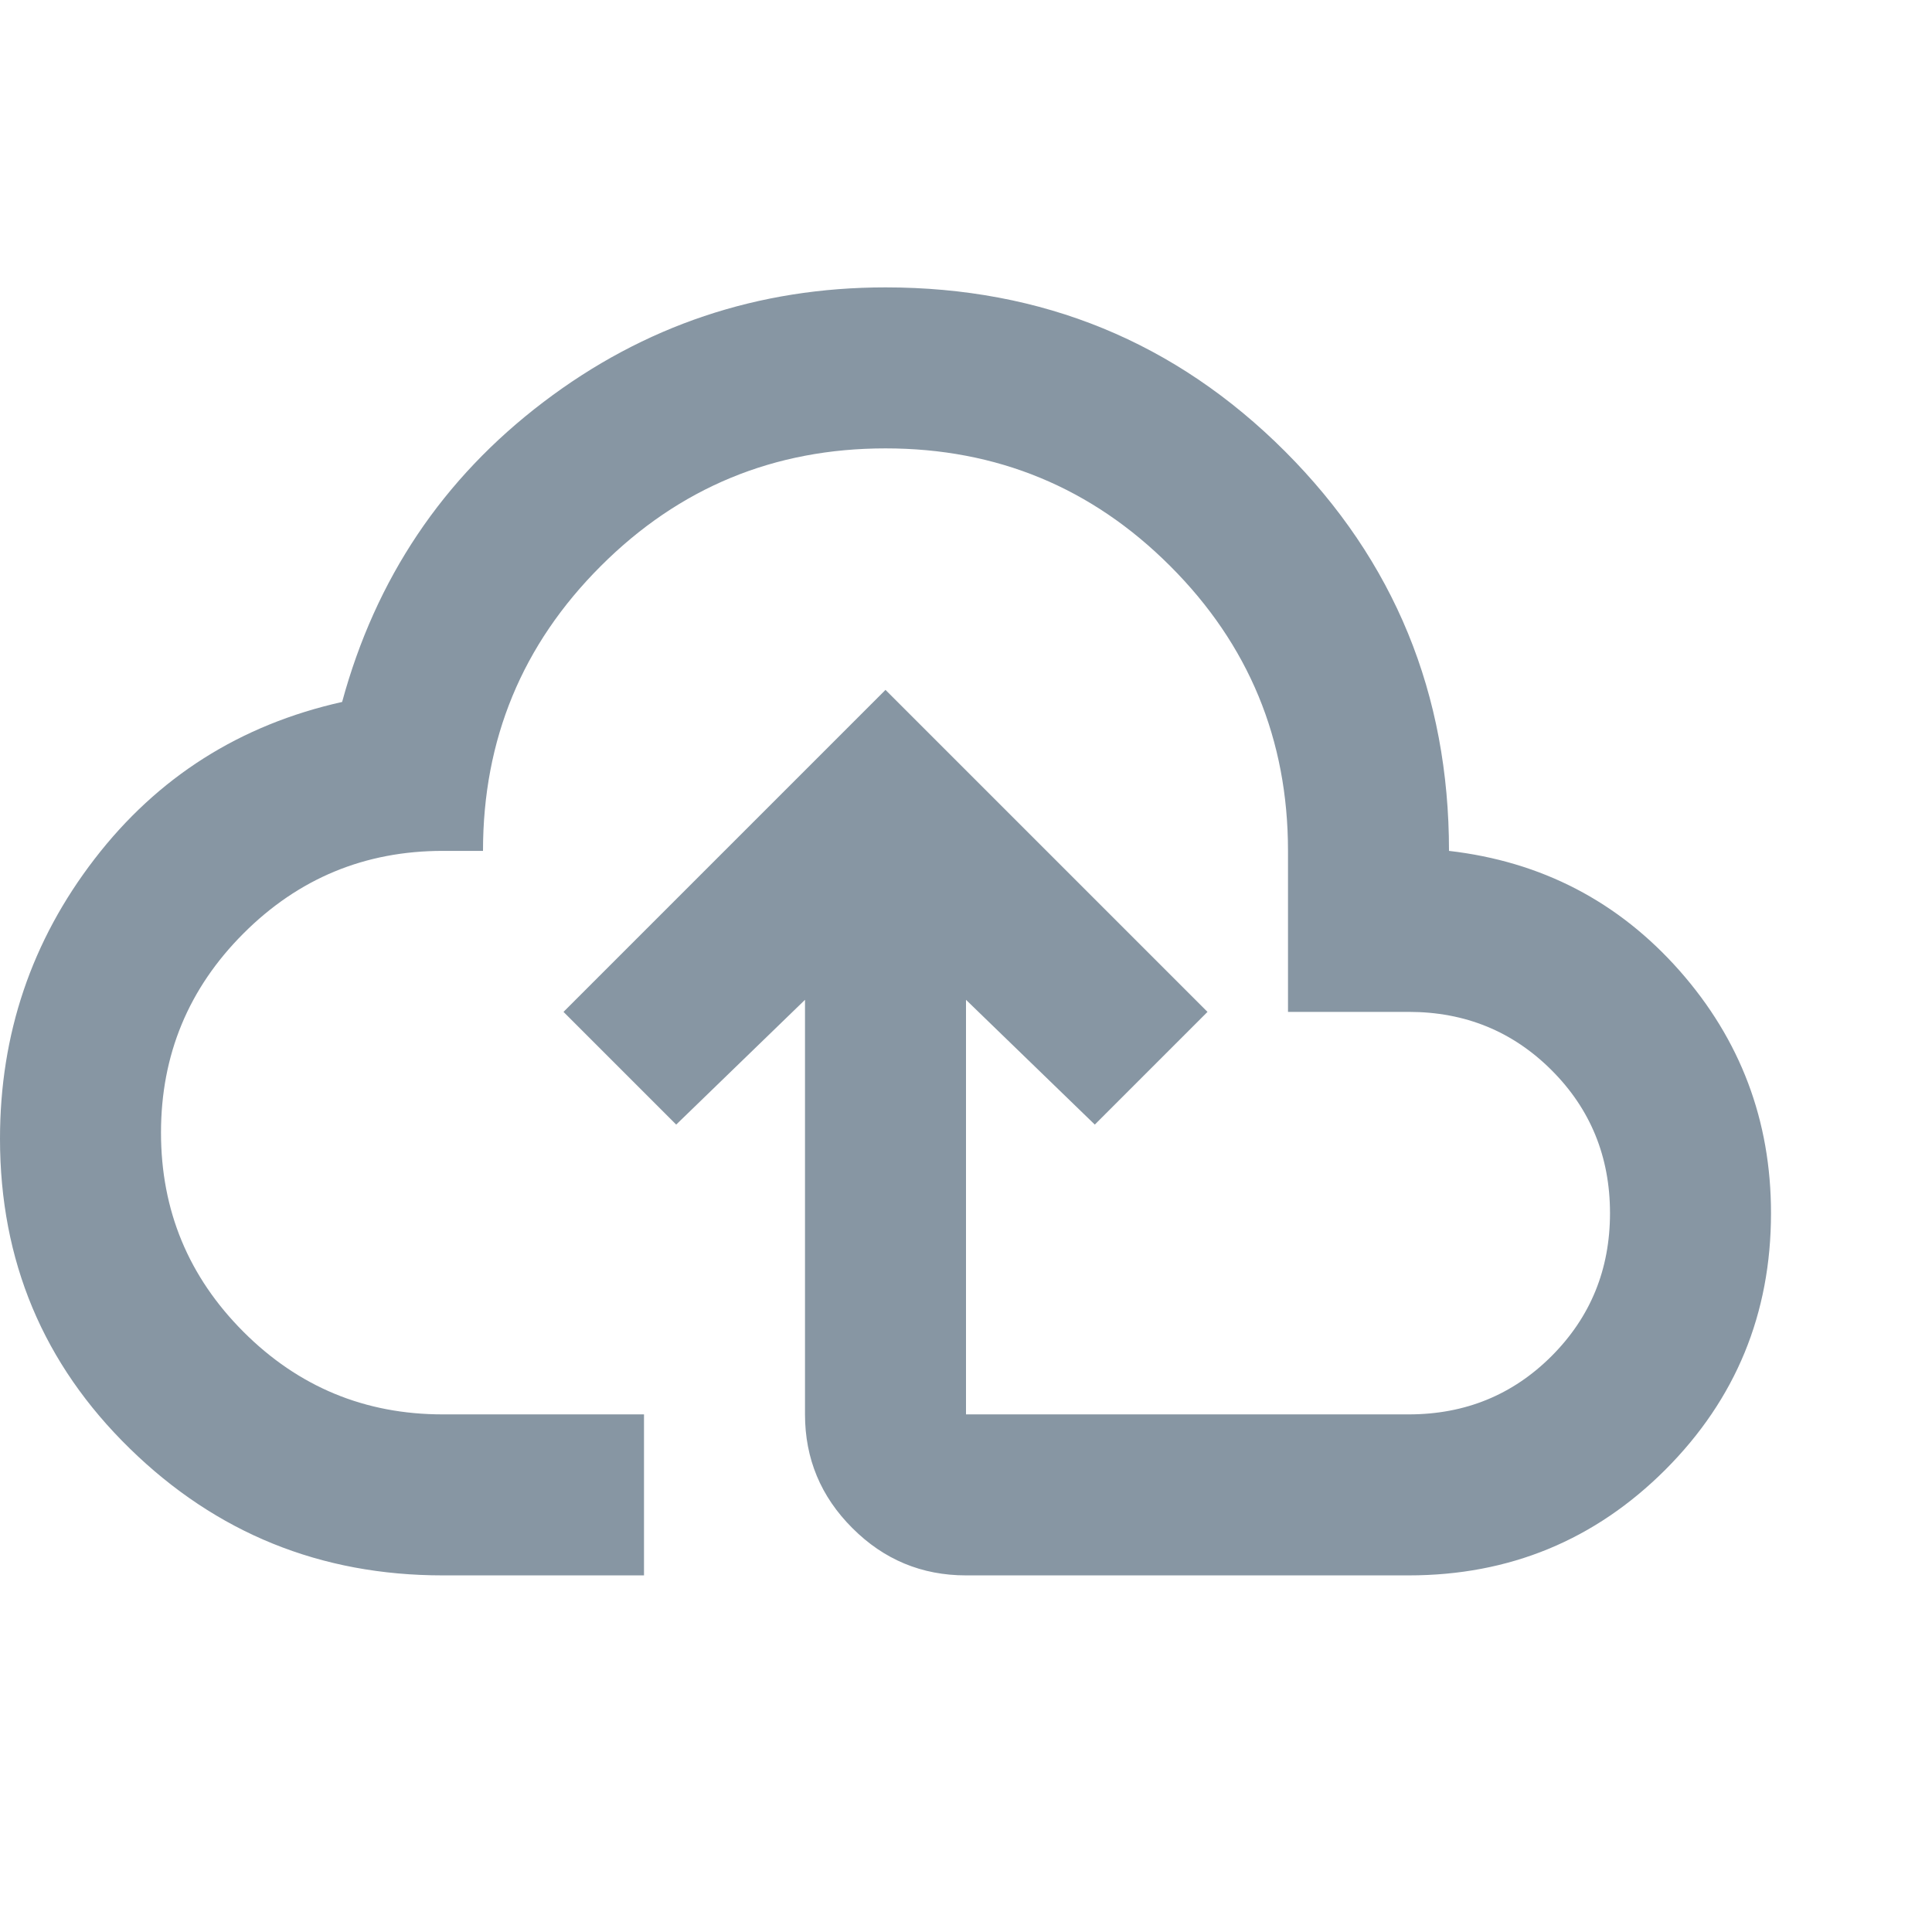 <svg width="24" height="24" viewBox="0 0 24 24" fill="none" xmlns="http://www.w3.org/2000/svg">
<g clip-path="url(#clip0_4500_1177)">
<mask id="mask0_4500_1177" style="mask-type:alpha" maskUnits="userSpaceOnUse" x="-1" y="0" width="25" height="24">
<rect x="-1" width="25" height="24" fill="#D9D9D9"/>
</mask>
<g mask="url(#mask0_4500_1177)">
<path d="M5.5 19.57C3.983 19.57 2.688 19.045 1.613 17.995C0.537 16.945 0 15.662 0 14.145C0 12.845 0.392 11.687 1.175 10.67C1.958 9.653 2.983 9.003 4.25 8.72C4.667 7.186 5.5 5.945 6.75 4.995C8 4.045 9.417 3.57 11 3.57C12.95 3.57 14.604 4.249 15.963 5.607C17.321 6.966 18 8.62 18 10.57C19.15 10.703 20.104 11.199 20.863 12.057C21.621 12.916 22 13.92 22 15.07C22 16.32 21.562 17.382 20.688 18.257C19.812 19.132 18.75 19.57 17.5 19.57H12C11.45 19.57 10.979 19.374 10.588 18.982C10.196 18.591 10 18.12 10 17.57V12.42L8.4 13.97L7 12.57L11 8.57L15 12.57L13.6 13.97L12 12.42V17.57H17.5C18.2 17.57 18.792 17.328 19.275 16.845C19.758 16.361 20 15.77 20 15.07C20 14.37 19.758 13.778 19.275 13.295C18.792 12.812 18.2 12.57 17.5 12.57H16V10.57C16 9.186 15.512 8.007 14.537 7.032C13.562 6.057 12.383 5.57 11 5.57C9.617 5.57 8.438 6.057 7.463 7.032C6.487 8.007 6 9.186 6 10.57H5.5C4.533 10.57 3.708 10.912 3.025 11.595C2.342 12.278 2 13.103 2 14.07C2 15.037 2.342 15.861 3.025 16.545C3.708 17.228 4.533 17.57 5.5 17.57H8V19.57H5.5Z" fill="#8796A3"/>
</g>
</g>
<defs>
<clipPath id="clip0_4500_1177">
<rect width="24" height="24" fill="white"/>
</clipPath>
</defs>
</svg>
